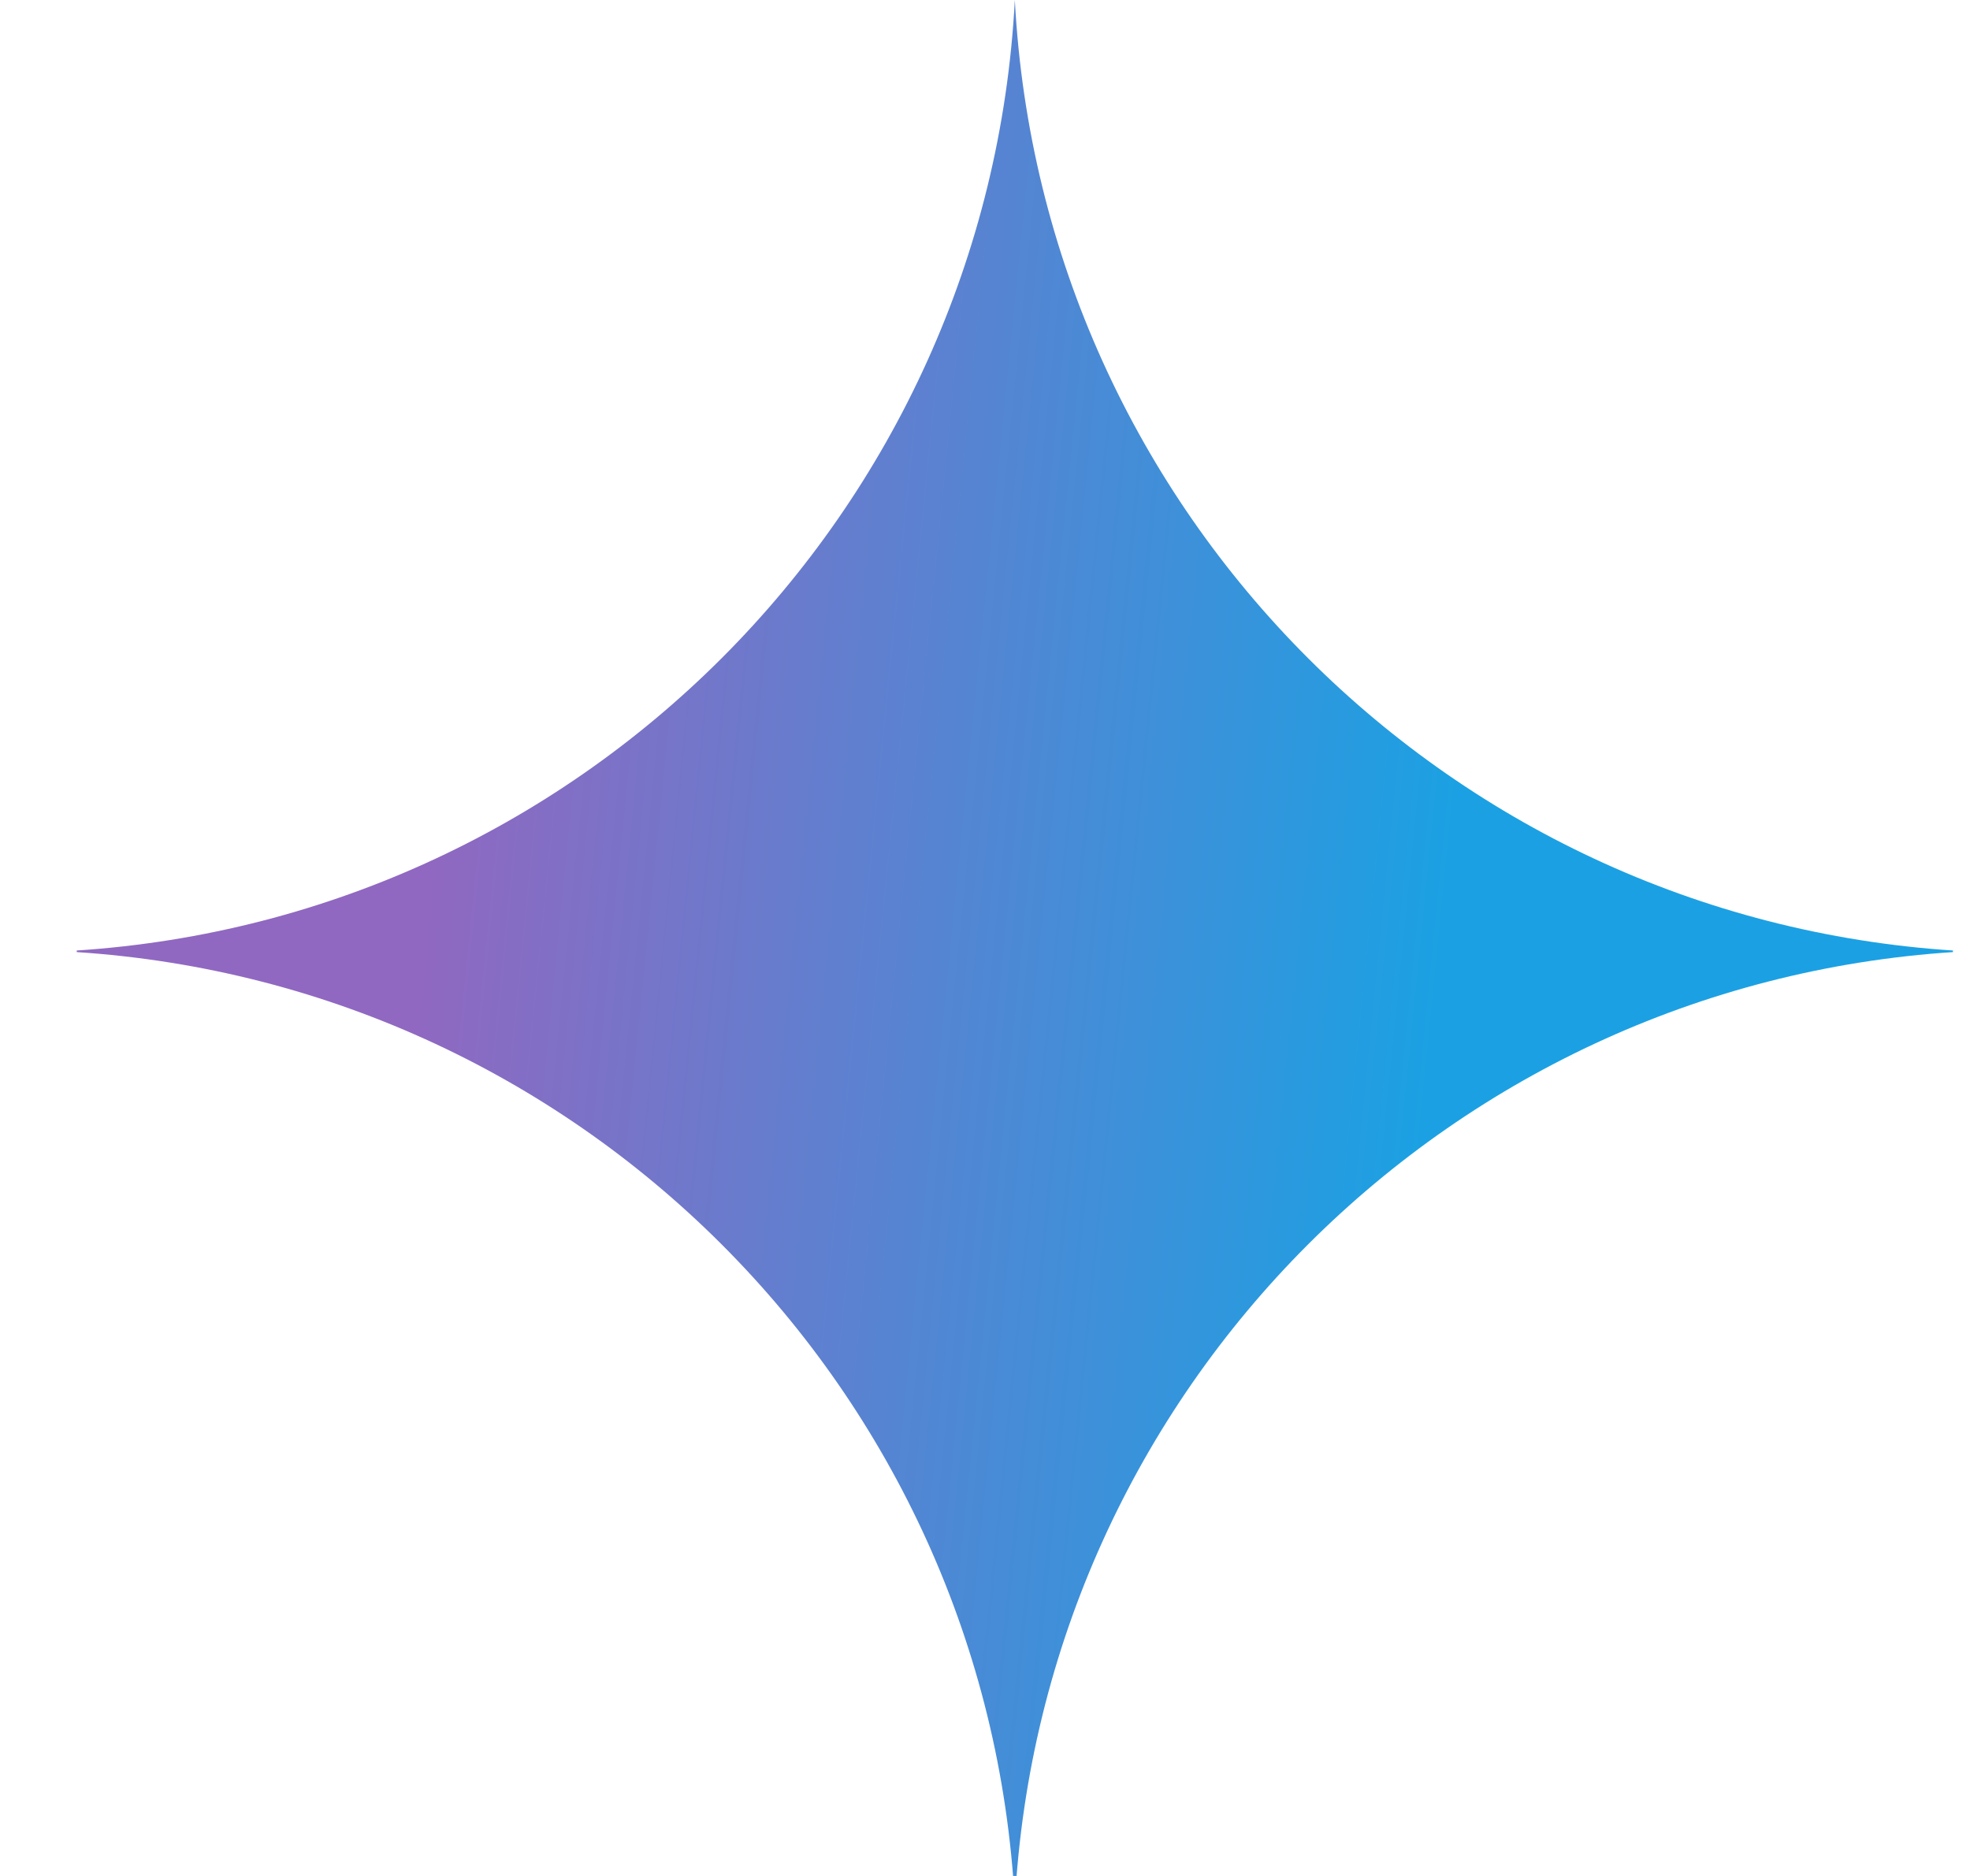 <svg width="21" height="20" viewBox="0 0 21 20" fill="none" xmlns="http://www.w3.org/2000/svg">
<g clip-path="url(#clip0_1_445)">
<path d="M10.818 0C11.107 5.477 15.483 9.854 20.96 10.142C15.483 10.43 11.107 14.807 10.818 20.284C10.53 14.807 6.154 10.43 0.676 10.142C6.154 9.854 10.53 5.477 10.818 0Z" fill="url(#paint0_linear_1_445)"/>
</g>
<defs>
<linearGradient id="paint0_linear_1_445" x1="15.378" y1="10.04" x2="4.62" y2="8.964" gradientUnits="userSpaceOnUse">
<stop stop-color="#1BA1E3"/>
<stop offset="1" stop-color="#9068C1"/>
</linearGradient>
<clipPath id="clip0_1_445">
<rect width="20" height="20" fill="white" transform="translate(0.818)"/>
</clipPath>
</defs>
</svg>
